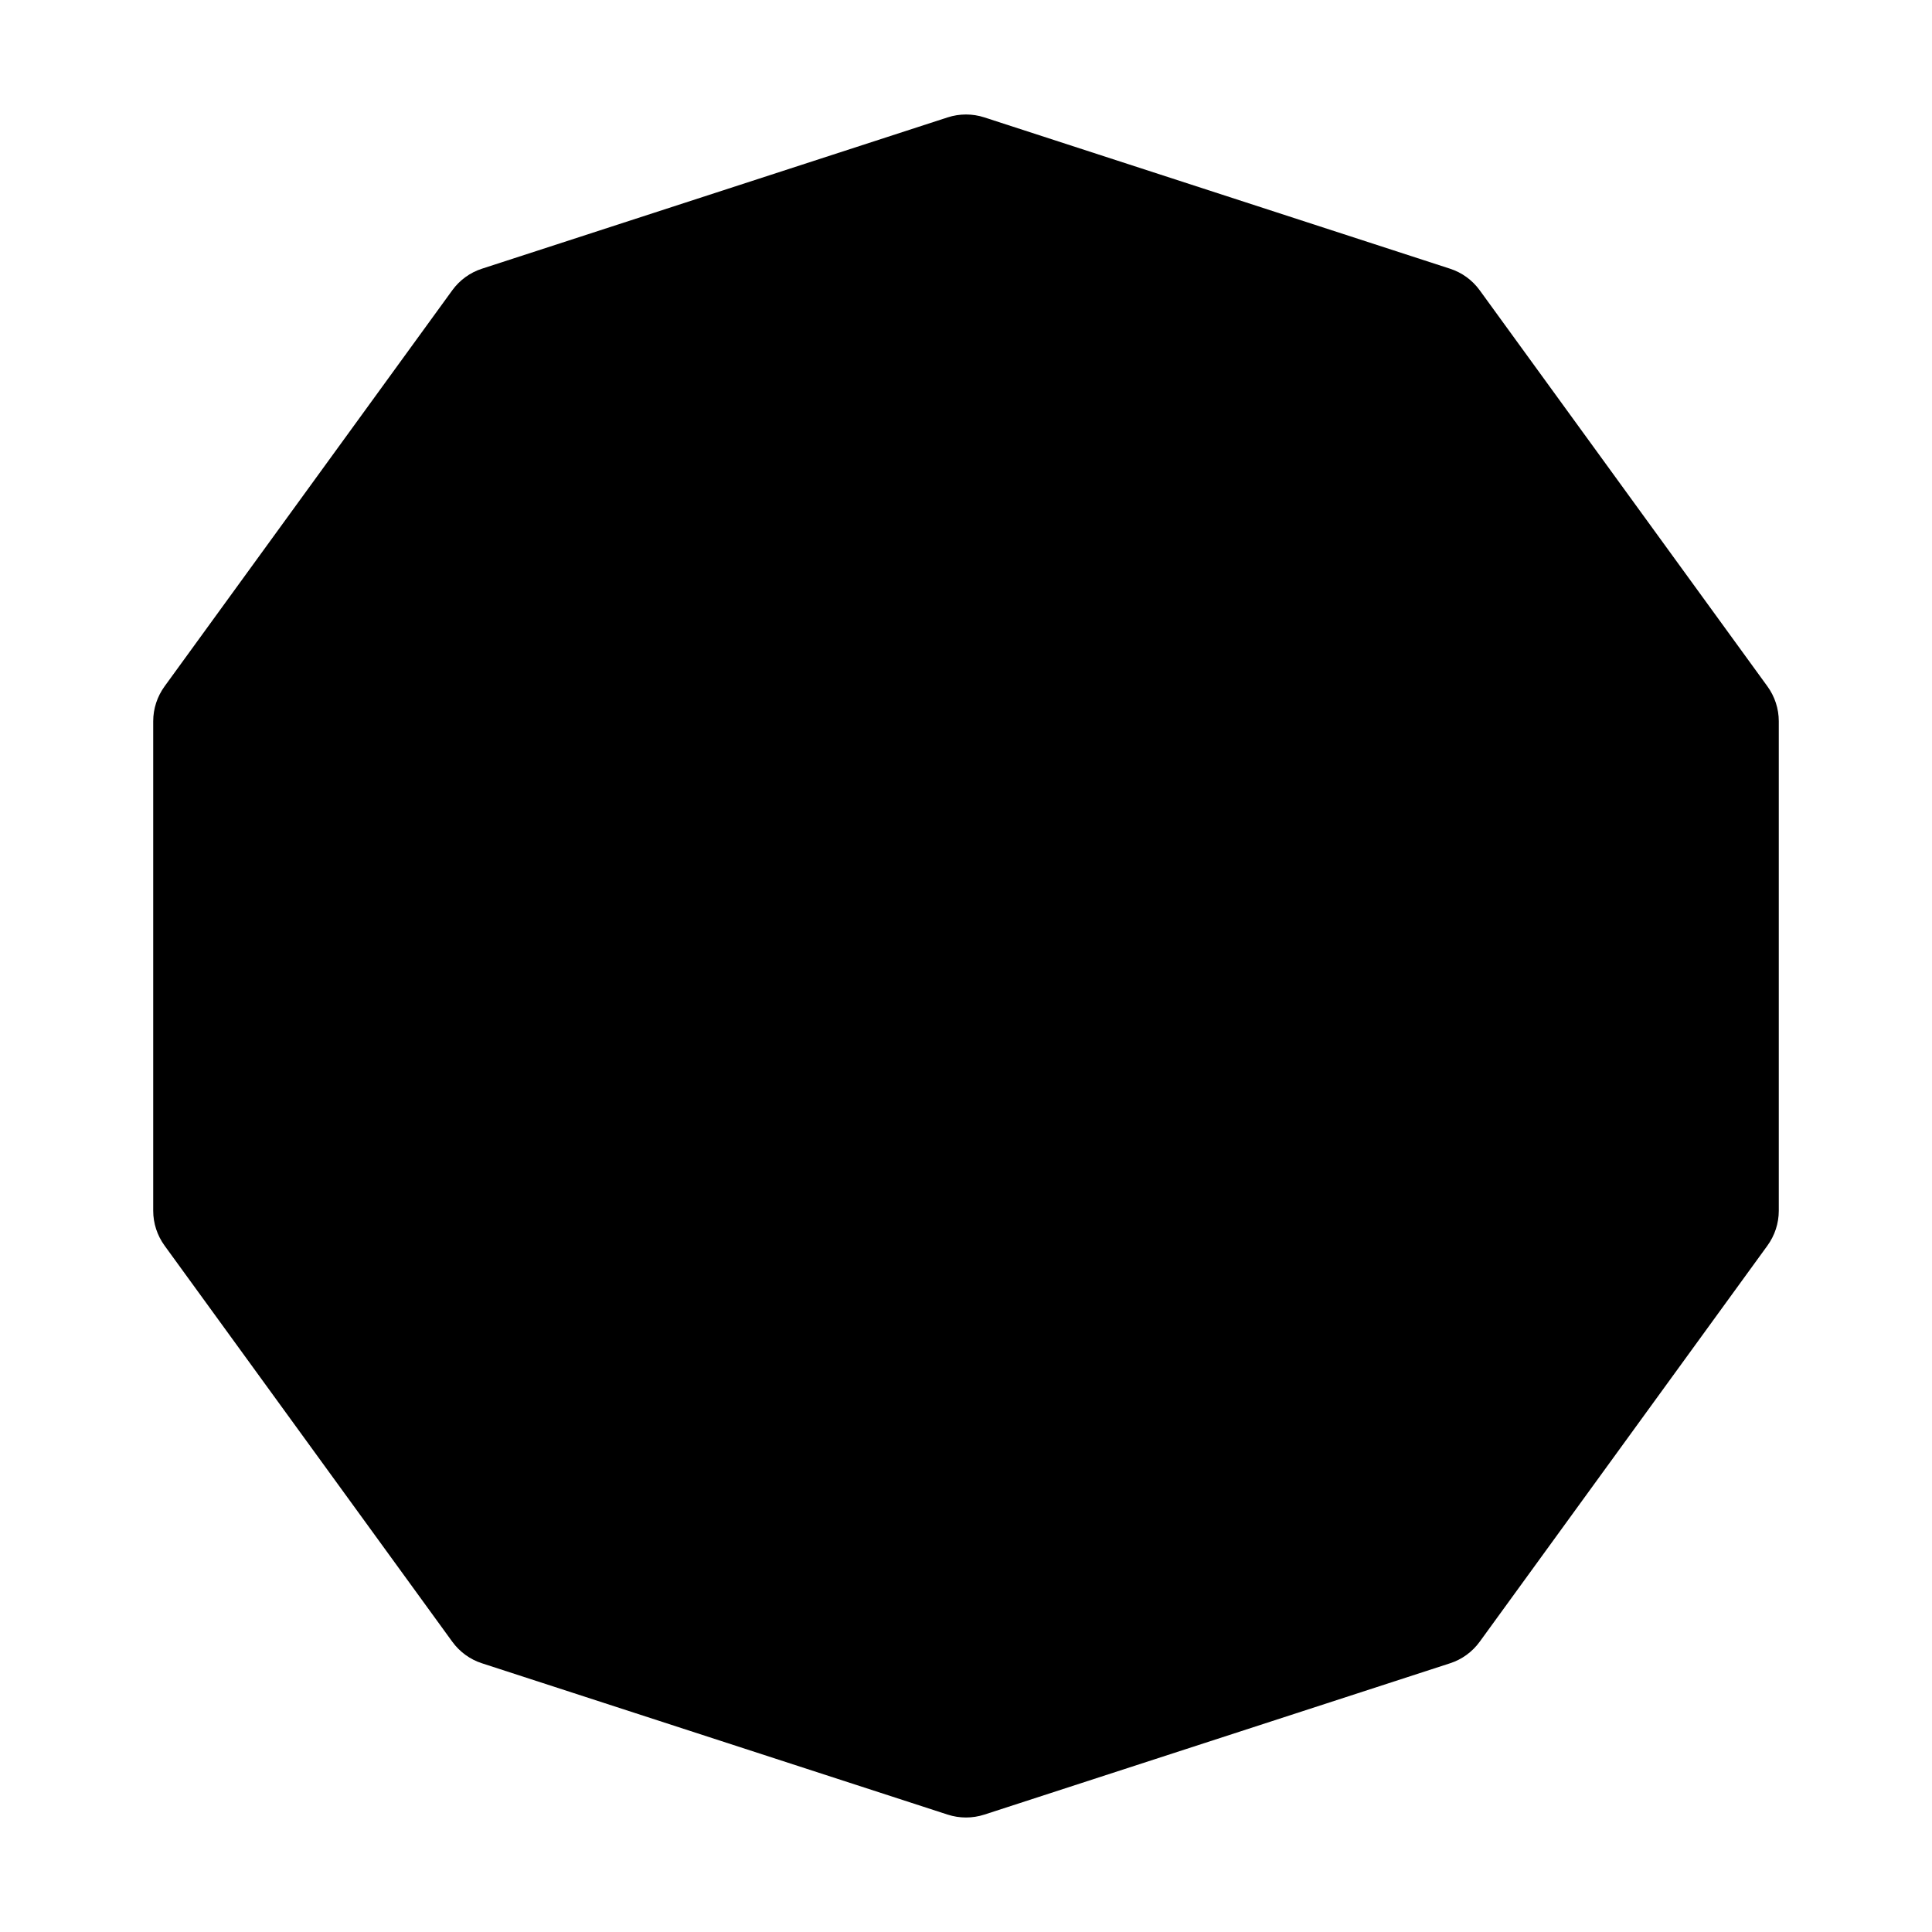 <?xml version="1.0" encoding="UTF-8"?>
<!-- Uploaded to: SVG Repo, www.svgrepo.com, Generator: SVG Repo Mixer Tools -->
<svg fill="#000000" width="800px" height="800px" version="1.1" viewBox="144 144 512 512" xmlns="http://www.w3.org/2000/svg">
 <path d="m404.87 175.11c-3.168-1.027-6.57-1.027-9.742 0l-123.39 40.094c-3.148 1.008-5.918 3.023-7.871 5.711l-76.242 104.96c-1.953 2.688-3.023 5.918-3.023 9.258v129.73c0 3.336 1.07 6.57 3.023 9.258l76.242 104.96c1.953 2.688 4.723 4.703 7.871 5.711l123.39 40.094c3.168 1.027 6.57 1.027 9.742 0l123.39-40.094c3.148-1.008 5.918-3.023 7.871-5.711l76.242-104.96c1.953-2.688 3.023-5.918 3.023-9.258v-129.73c0-3.336-1.07-6.57-3.023-9.258l-76.242-104.96c-1.953-2.688-4.723-4.703-7.871-5.711z" fill-rule="evenodd"/>
</svg>
